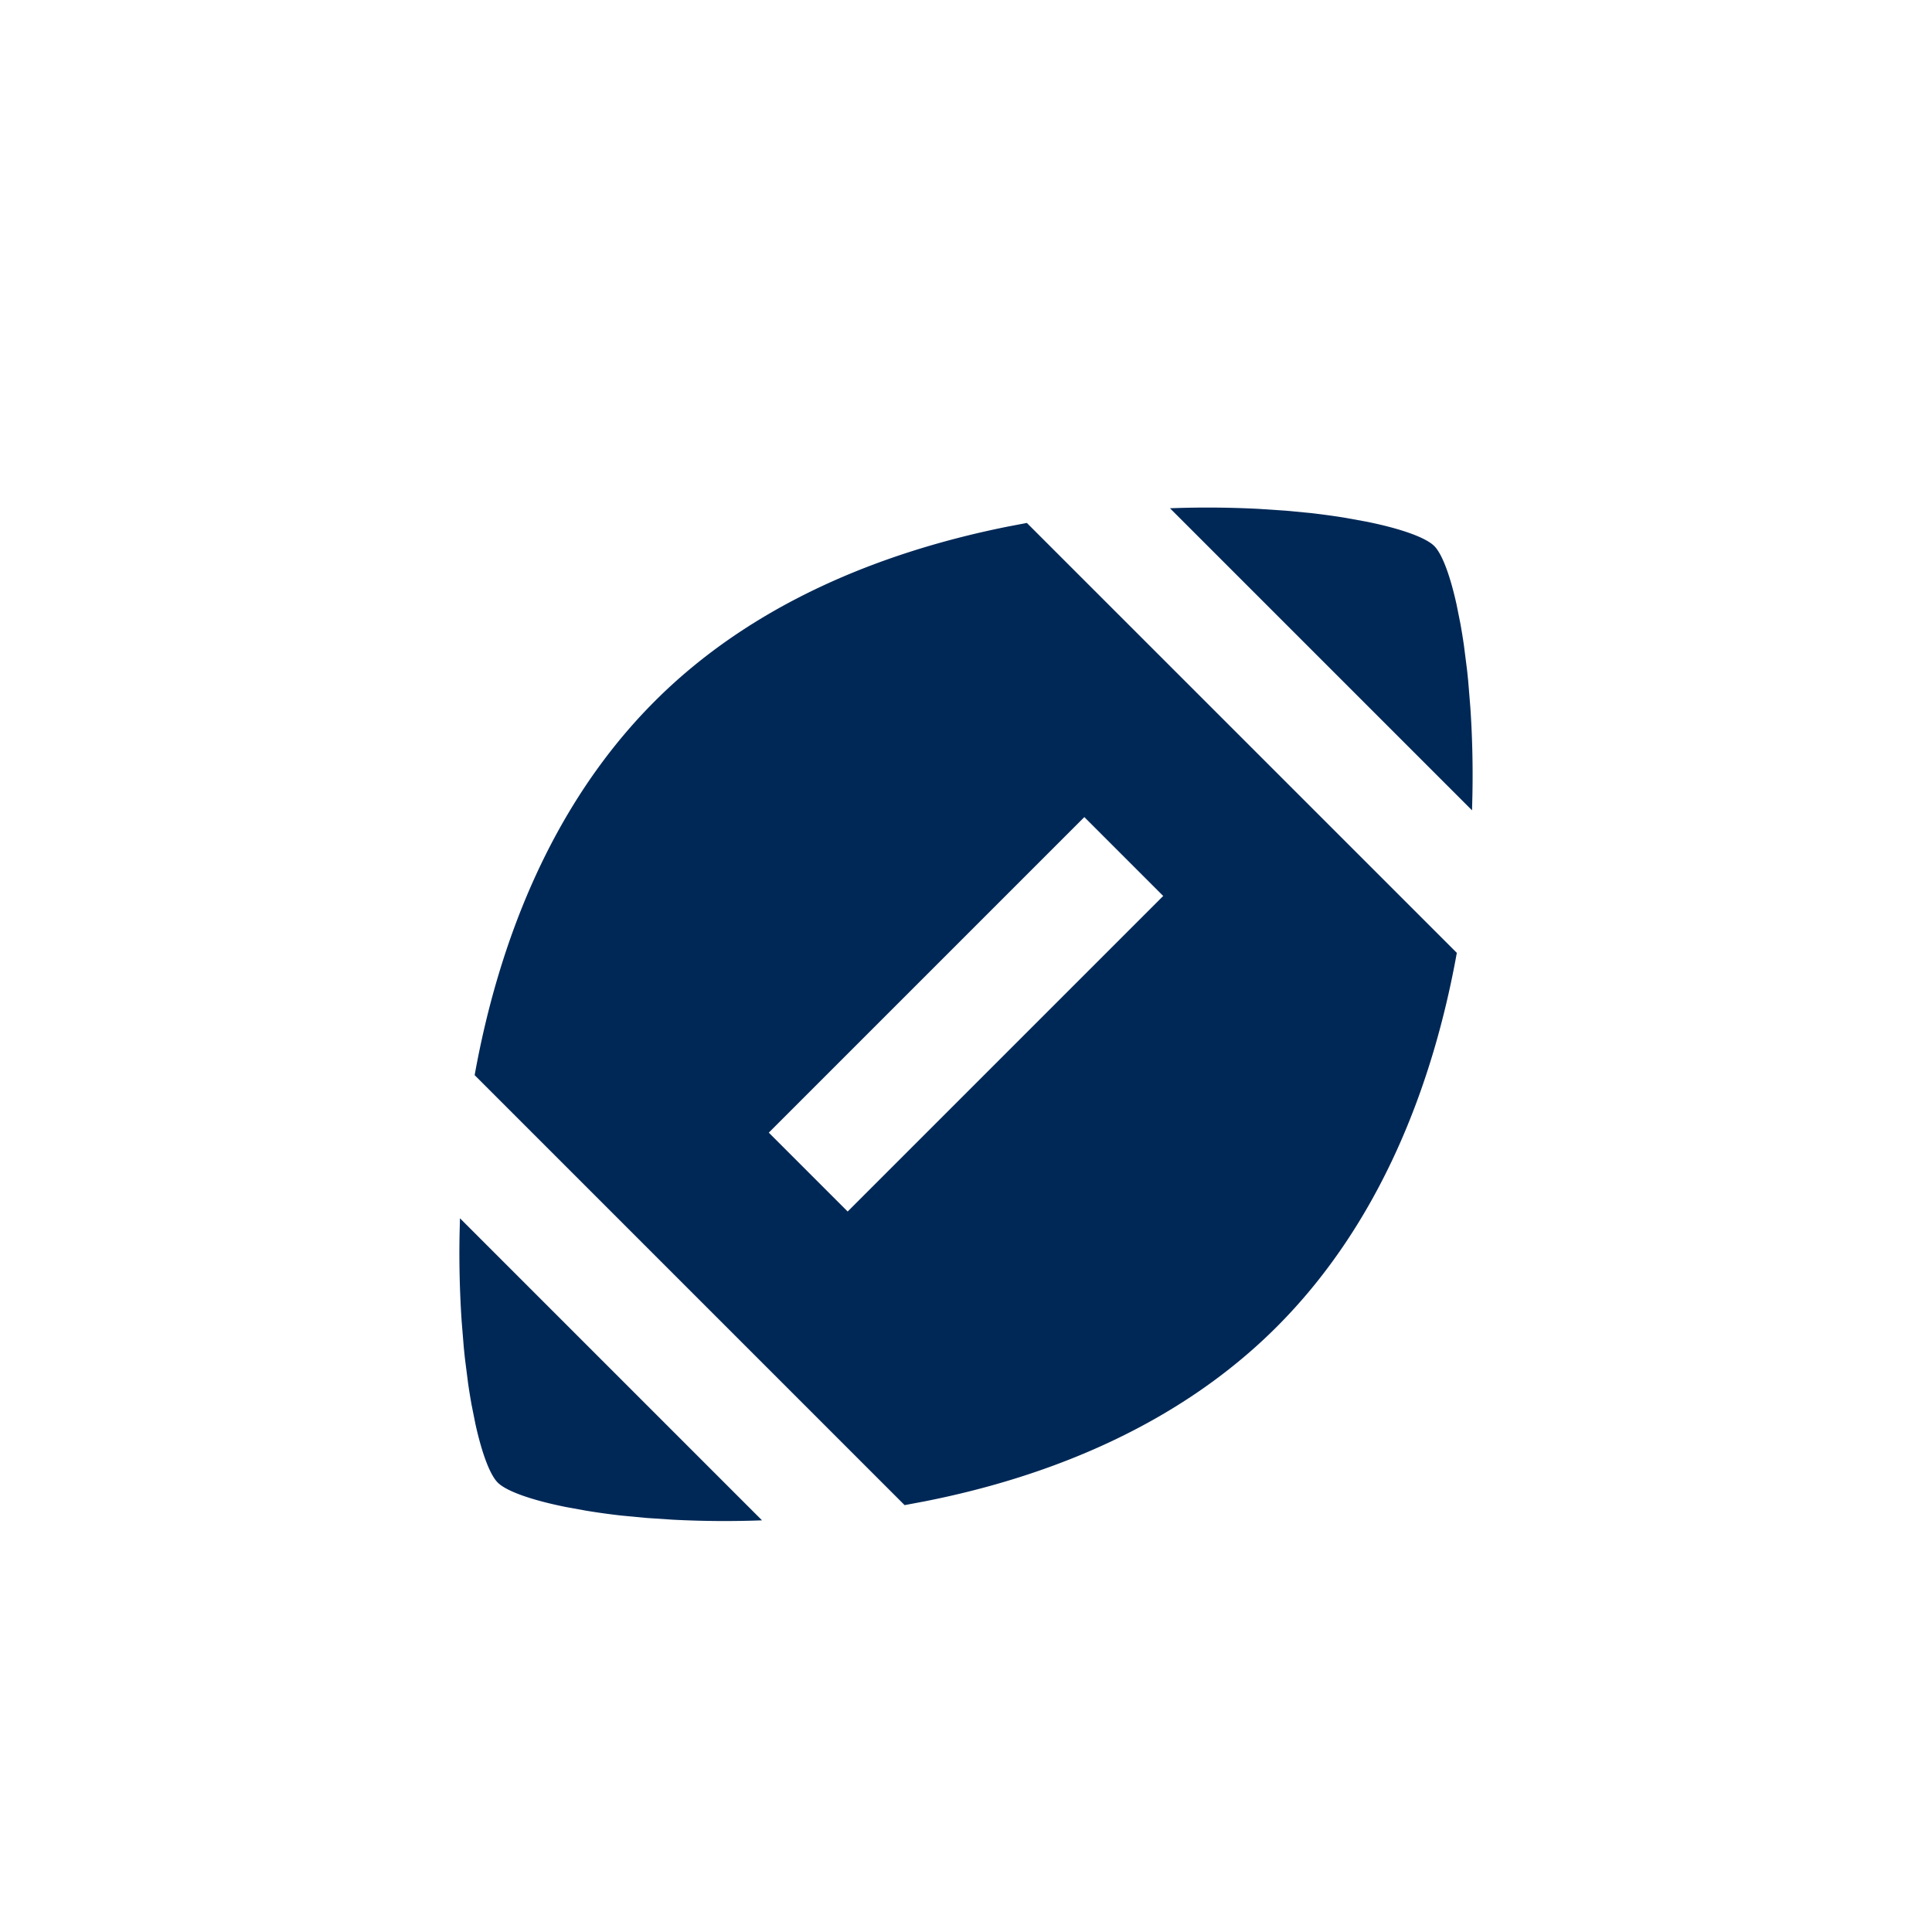 <?xml version="1.0" encoding="UTF-8"?>
<svg xmlns="http://www.w3.org/2000/svg" width="40" height="40" viewBox="0 0 40 40">
  <g fill="none" fill-rule="evenodd">
    <path d="m9.523 25.223 6.254 6.254a20.73 20.73 0 0 1-1.842-.013l-.557-.037-.524-.05a14.63 14.63 0 0 1-.714-.099l-.424-.077c-.736-.148-1.238-.333-1.411-.506-.157-.157-.323-.585-.462-1.213l-.08-.4c-.025-.141-.05-.29-.072-.445l-.062-.486c-.01-.084-.018-.17-.027-.257l-.044-.541a21.13 21.13 0 0 1-.043-1.807l.008-.323zM21.26 10.827l8.902 8.901c-.49 2.719-1.575 5.577-3.71 7.724-2.029 2.039-4.71 3.12-7.313 3.633l-.41.077-8.902-8.902c.49-2.718 1.575-5.577 3.71-7.723 2.028-2.04 4.72-3.11 7.314-3.632l.409-.078zm1.19 6.09-6.533 6.533 1.633 1.633 6.533-6.533-1.633-1.633zm1.773-6.394a20.686 20.686 0 0 1 1.842.013l.557.037.524.05c.253.03.492.062.714.099l.424.077c.736.148 1.238.333 1.411.506.157.157.323.585.462 1.213l.08.4c.025.141.05.29.072.445l.062.486c.01.084.018.17.027.257l.044.541c.038.559.055 1.166.043 1.807l-.008.323-6.254-6.254z" fill="#002856"></path>
  </g>
</svg>
